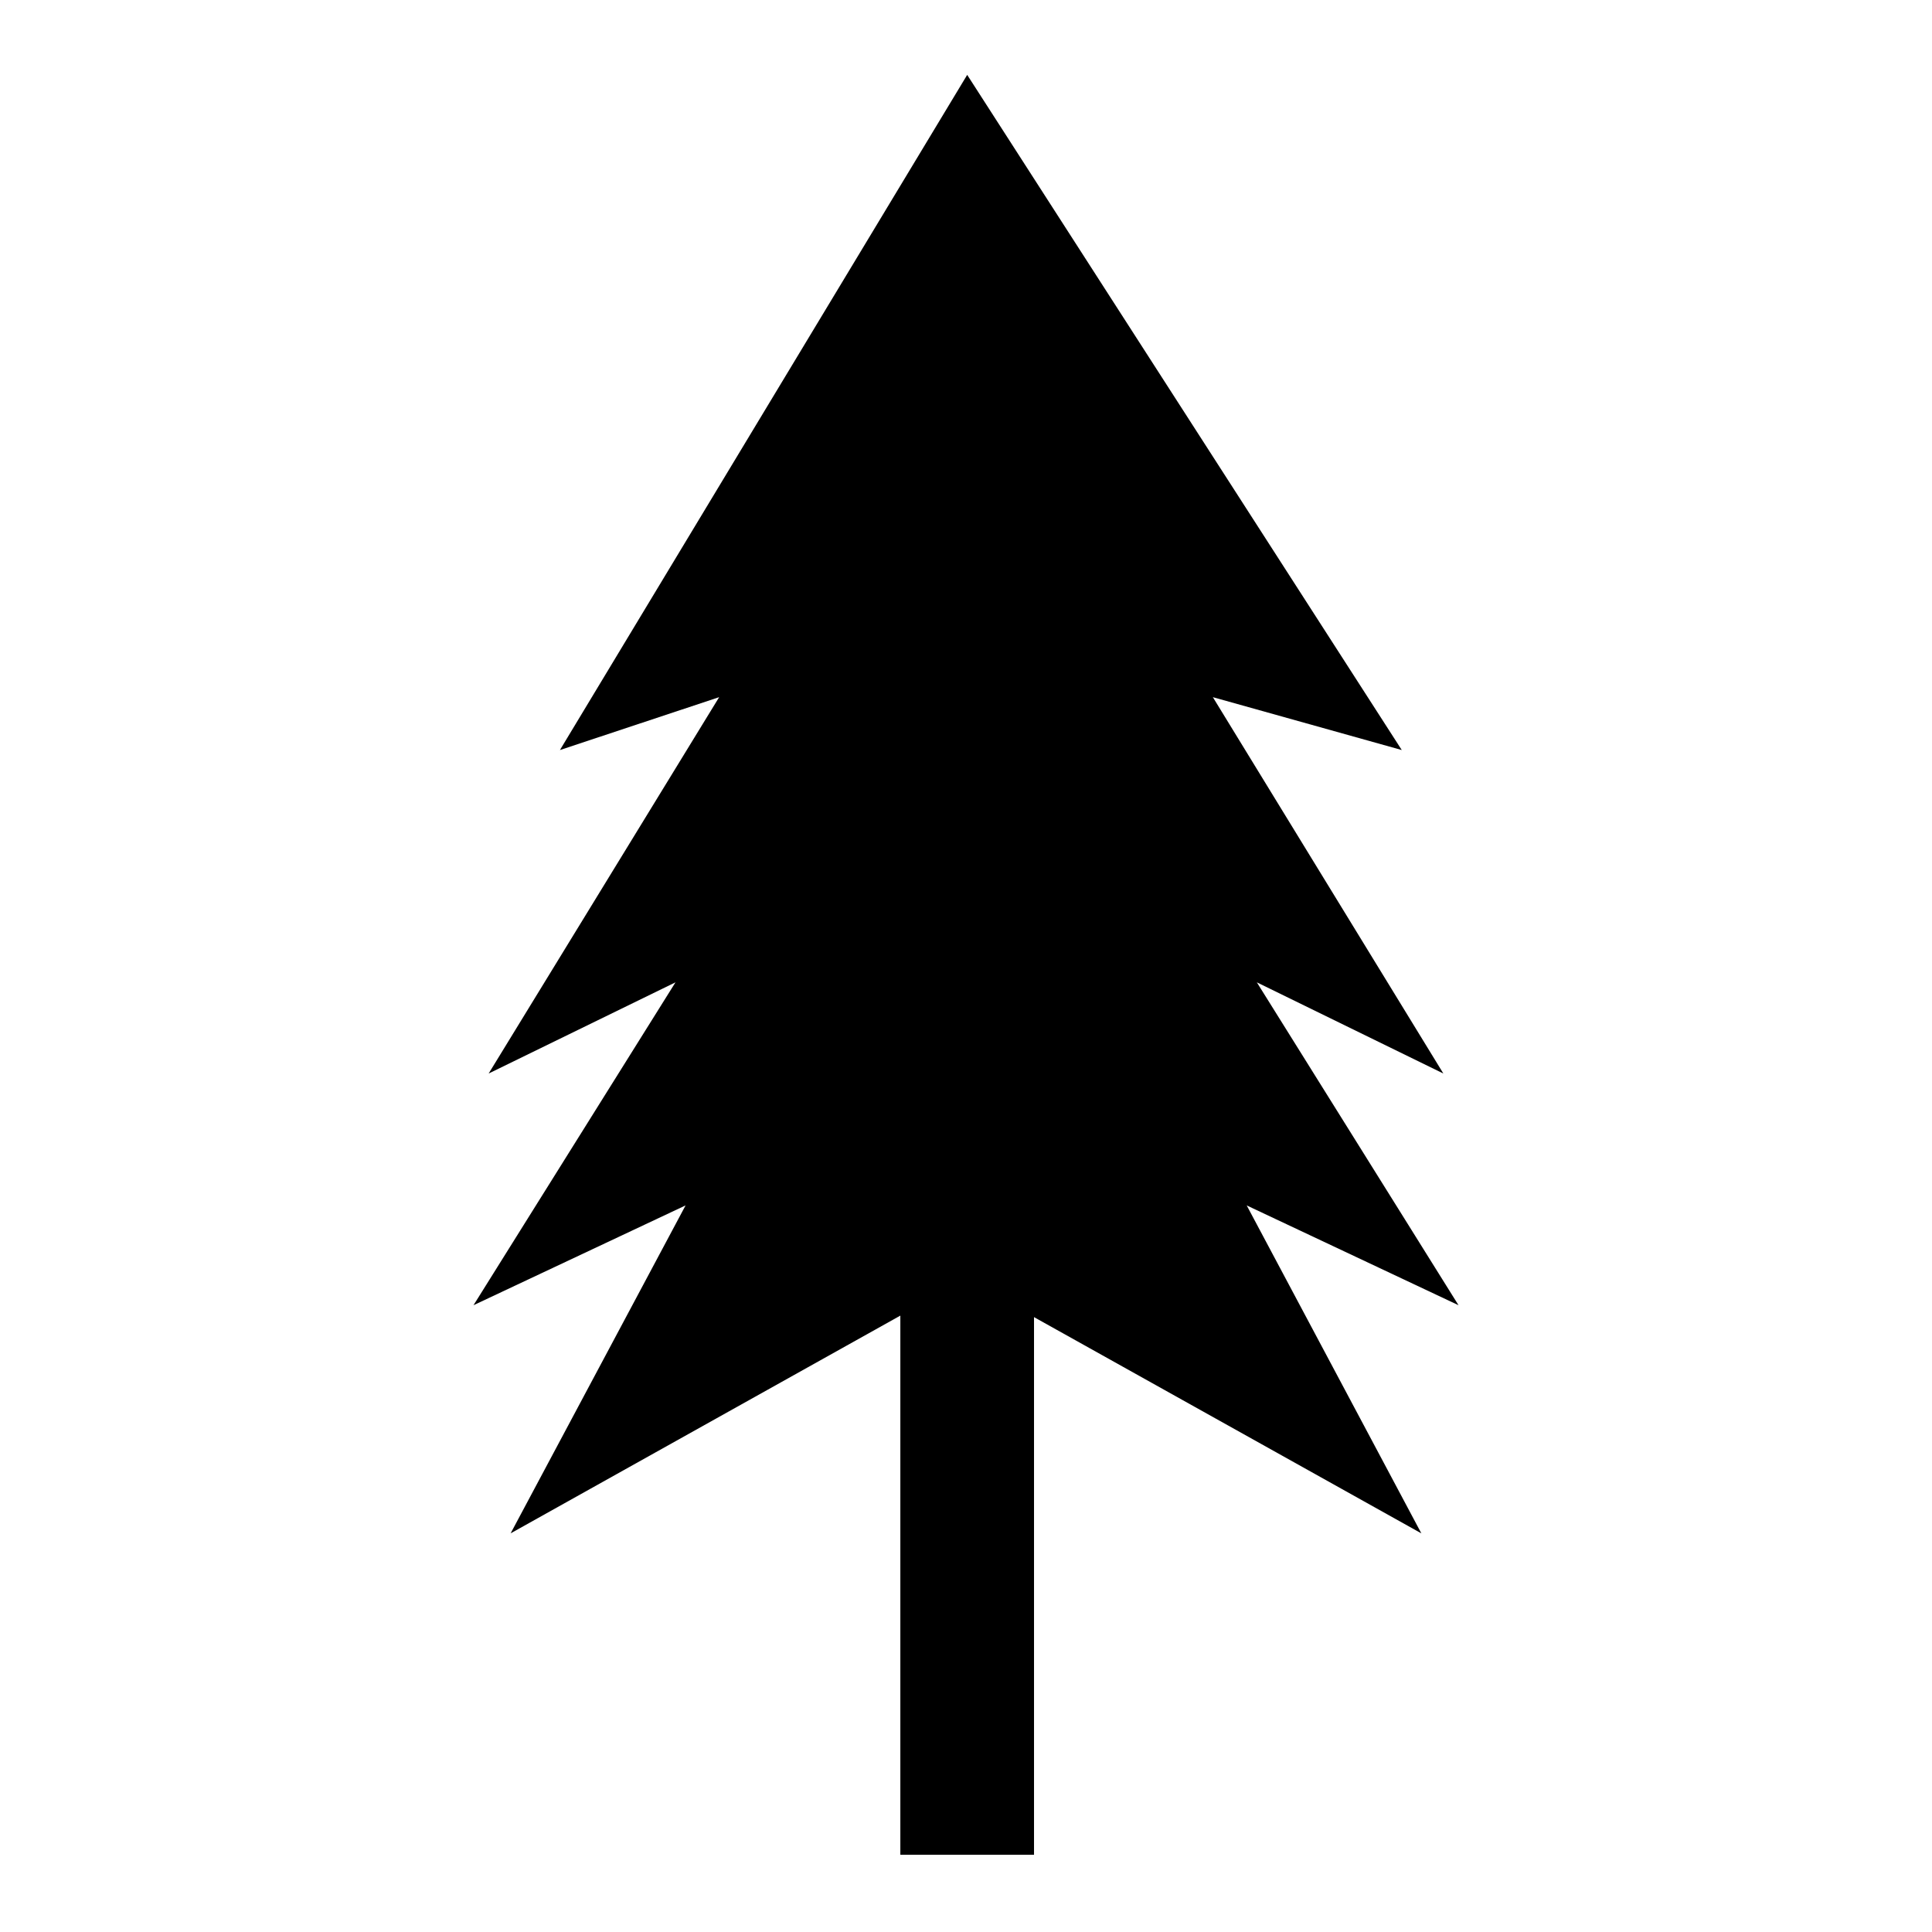<?xml version="1.0" encoding="UTF-8"?>
<!-- Uploaded to: ICON Repo, www.svgrepo.com, Generator: ICON Repo Mixer Tools -->
<svg fill="#000000" width="800px" height="800px" version="1.1" viewBox="144 144 512 512" xmlns="http://www.w3.org/2000/svg">
 <path d="m474.39 463.45 46.285 86.91-102.65-57.309v142.48h-35.426v-142.88l-103.28 57.703 46.367-86.91-56.207 26.453 53.531-85.57-49.516 24.168 61.086-99.738-42.195 14.012 107.93-178.93 115.17 178.93-50.066-14.012 61.086 99.738-49.434-24.168 53.449 85.57z"/>
</svg>